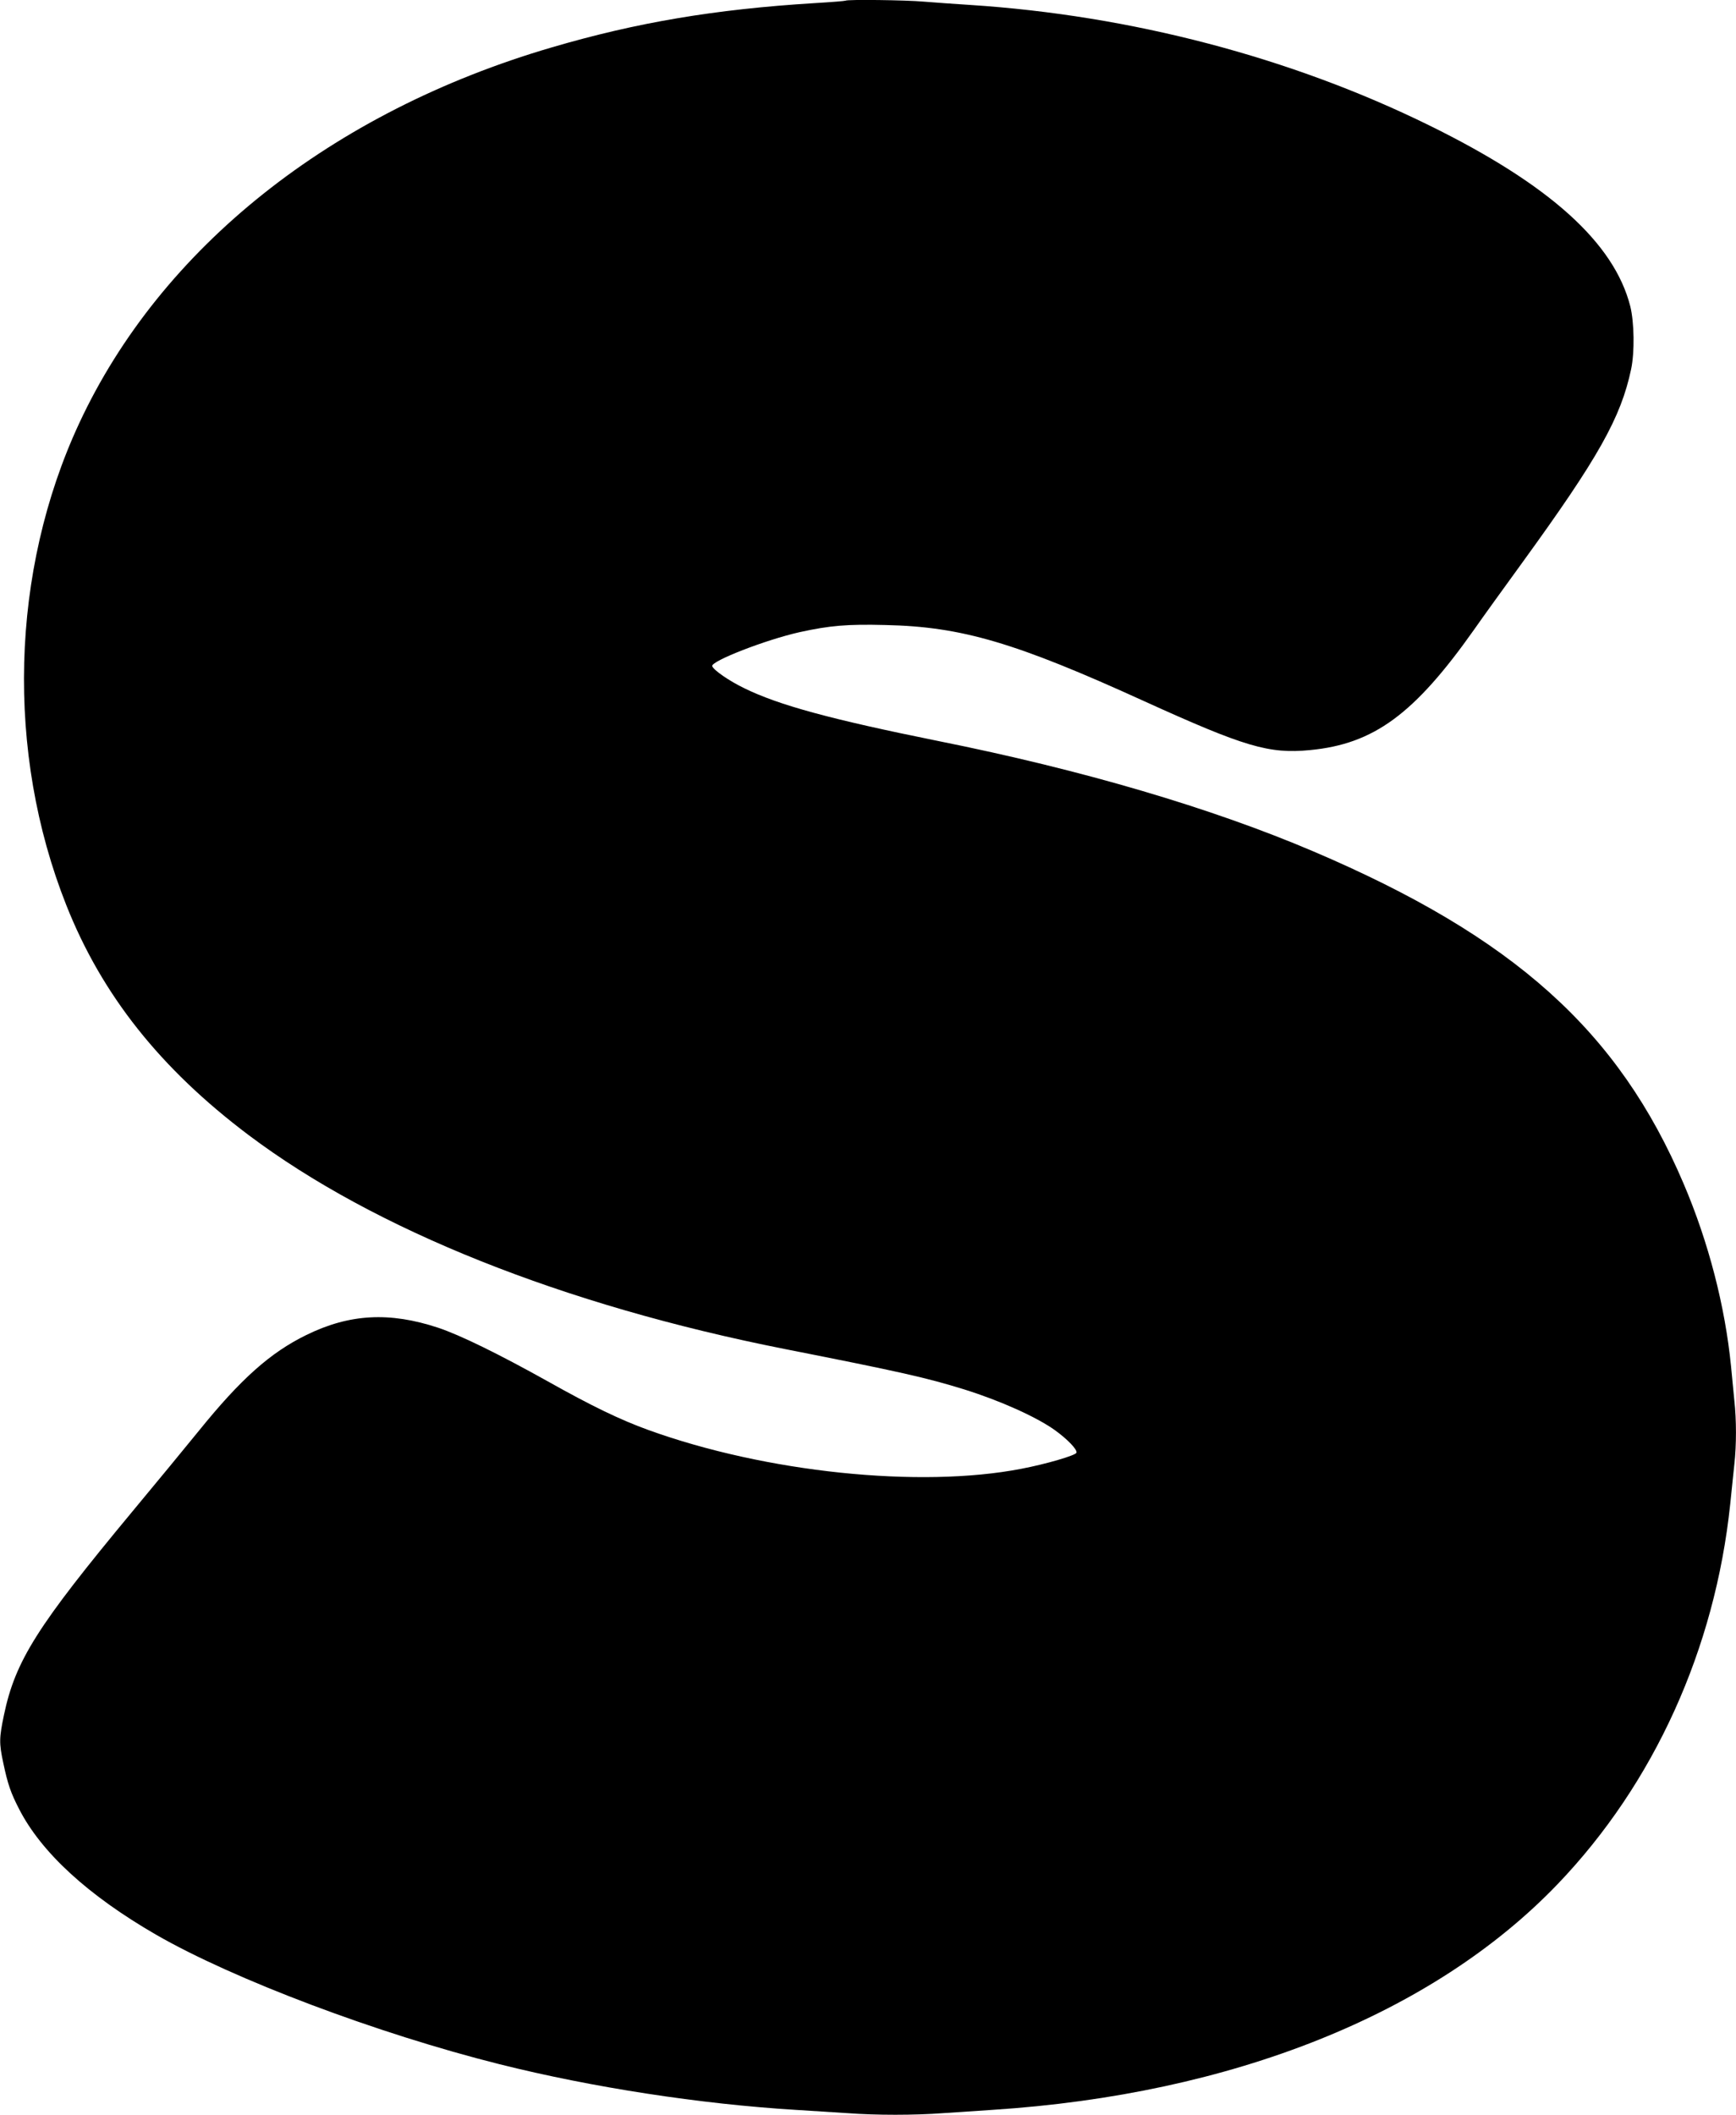 <?xml version="1.0" standalone="no"?>
<!DOCTYPE svg PUBLIC "-//W3C//DTD SVG 20010904//EN"
 "http://www.w3.org/TR/2001/REC-SVG-20010904/DTD/svg10.dtd">
<svg version="1.0" xmlns="http://www.w3.org/2000/svg"
 width="1051pt" height="1280pt" viewBox="0 0 1051 1280"
 preserveAspectRatio="xMidYMid meet">
<g transform="translate(0,1280) scale(0.1,-0.1)"
fill="#000000" stroke="none">
<path d="M5119 12796 c-2 -2 -87 -9 -189 -15 -601 -37 -1076 -117 -1590 -268
-1333 -390 -2367 -1213 -2861 -2276 -416 -895 -445 -1991 -77 -2917 215 -542
569 -988 1103 -1390 762 -573 1906 -1030 3246 -1295 705 -139 859 -174 1088
-245 217 -68 433 -165 546 -245 78 -56 139 -120 132 -138 -6 -16 -182 -68
-334 -97 -615 -119 -1548 -22 -2258 235 -171 62 -341 144 -610 295 -294 164
-528 279 -663 324 -294 97 -536 84 -797 -44 -219 -107 -397 -266 -651 -580
-78 -96 -259 -316 -403 -489 -576 -694 -708 -902 -777 -1231 -29 -139 -30
-170 -4 -291 27 -128 45 -180 96 -279 135 -263 417 -522 829 -760 469 -270
1341 -599 2080 -784 563 -141 1217 -241 1790 -276 99 -6 241 -15 315 -20 173
-13 407 -13 580 0 74 5 209 14 300 20 1450 94 2665 579 3420 1366 584 609 953
1423 1045 2300 8 82 20 190 25 241 13 116 13 268 0 386 -5 51 -14 144 -20 207
-36 364 -136 751 -286 1103 -394 927 -1028 1496 -2243 2014 -617 263 -1398
493 -2271 668 -649 131 -966 217 -1175 320 -91 44 -185 109 -193 133 -10 30
324 160 530 206 183 40 287 49 520 43 460 -10 786 -106 1563 -460 612 -278
757 -321 1006 -297 386 37 631 216 994 730 48 69 181 253 295 410 457 630 593
872 655 1165 22 104 19 284 -5 381 -98 385 -489 737 -1215 1094 -839 413
-1809 667 -2780 730 -93 6 -220 15 -281 20 -108 10 -467 14 -475 6z"/>
</g>
</svg>
